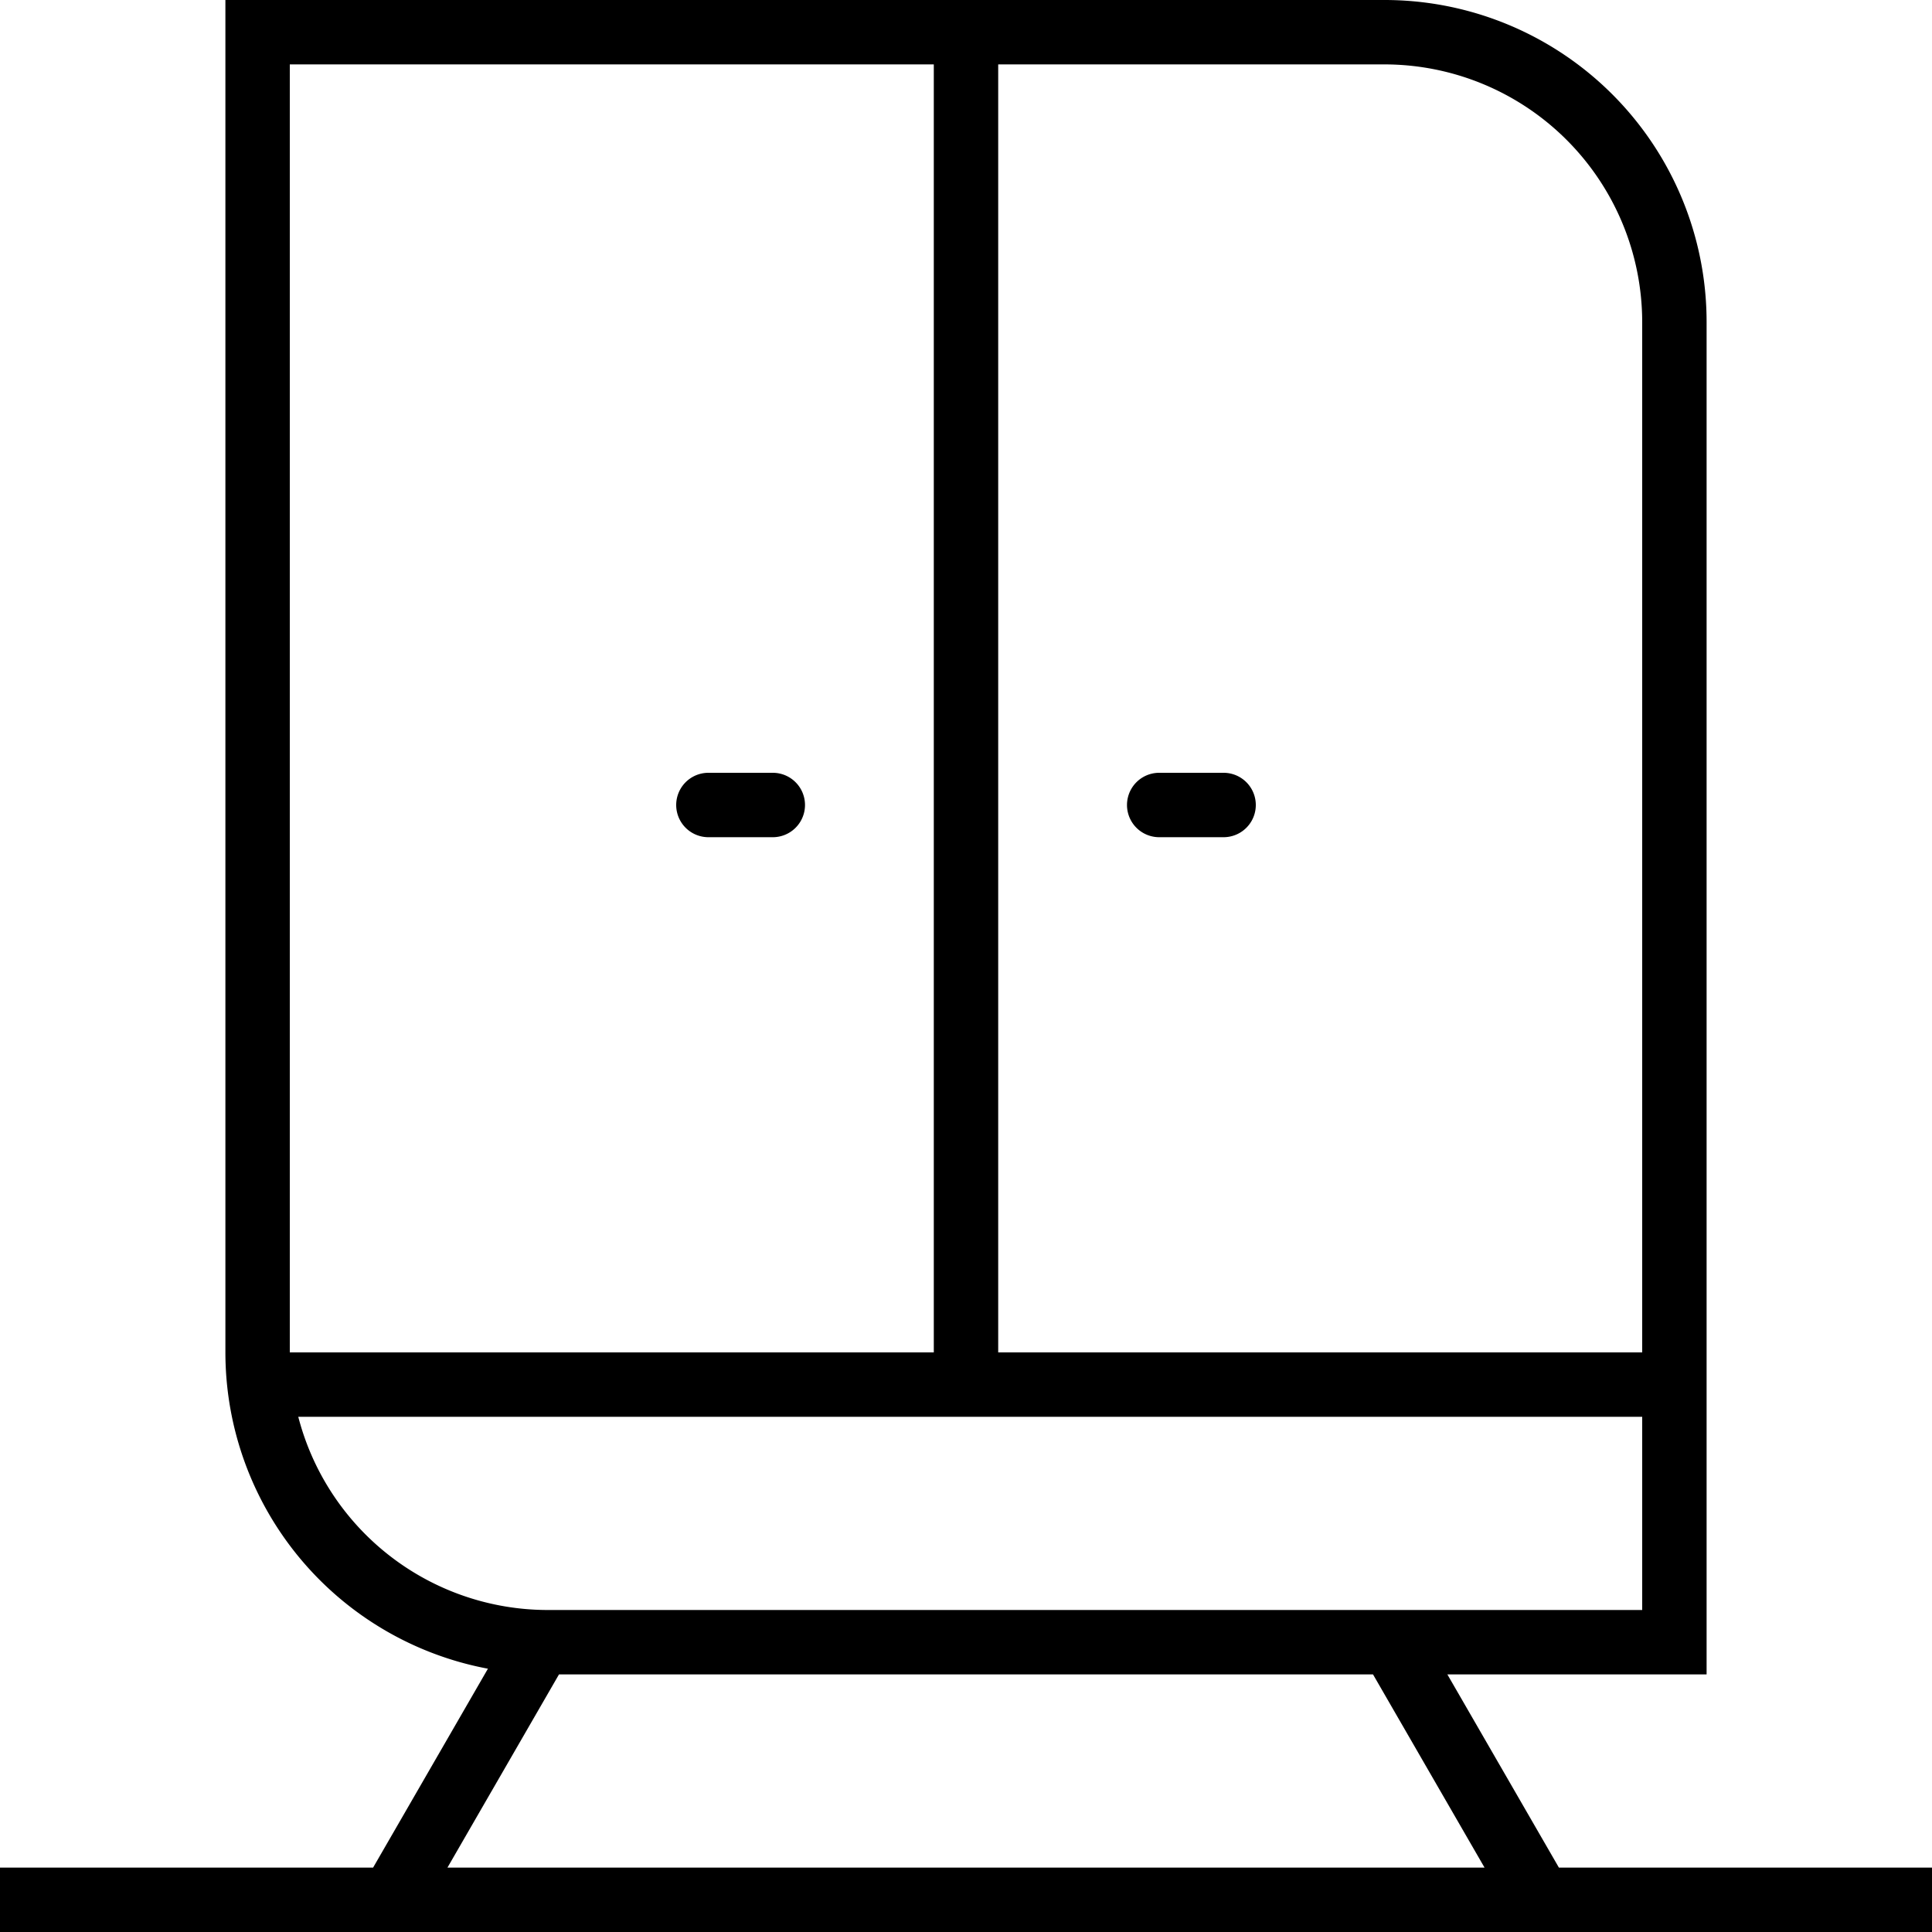 <svg id="Layer_1" data-name="Layer 1" xmlns="http://www.w3.org/2000/svg" width="60" height="60" viewBox="0 0 60 60">
  <title>mobilier-black</title>
  <g>
    <path d="M48.413,58l-3.464-6H53V10A10,10,0,0,0,43,0H7V42a9.998,9.998,0,0,0,8.153,9.823L11.587,58H0v2H60V58ZM9,2H29L29,42H9Zm.263,42H51L51,42H31L31,2H43A8.009,8.009,0,0,1,51,10V50H17A8.007,8.007,0,0,1,9.263,44ZM13.896,58,17.36,52H42.64l3.464,6Z" transform="translate(-0 0)"/>
    <path d="M24,24H22a1,1,0,0,0,0,2H24a1,1,0,0,0,0-2Z" transform="translate(-0 0)"/>
    <path d="M38,24H36a1,1,0,0,0,0,2H38a1,1,0,0,0,0-2Z" transform="translate(-0 0)"/>
  </g>
</svg>
